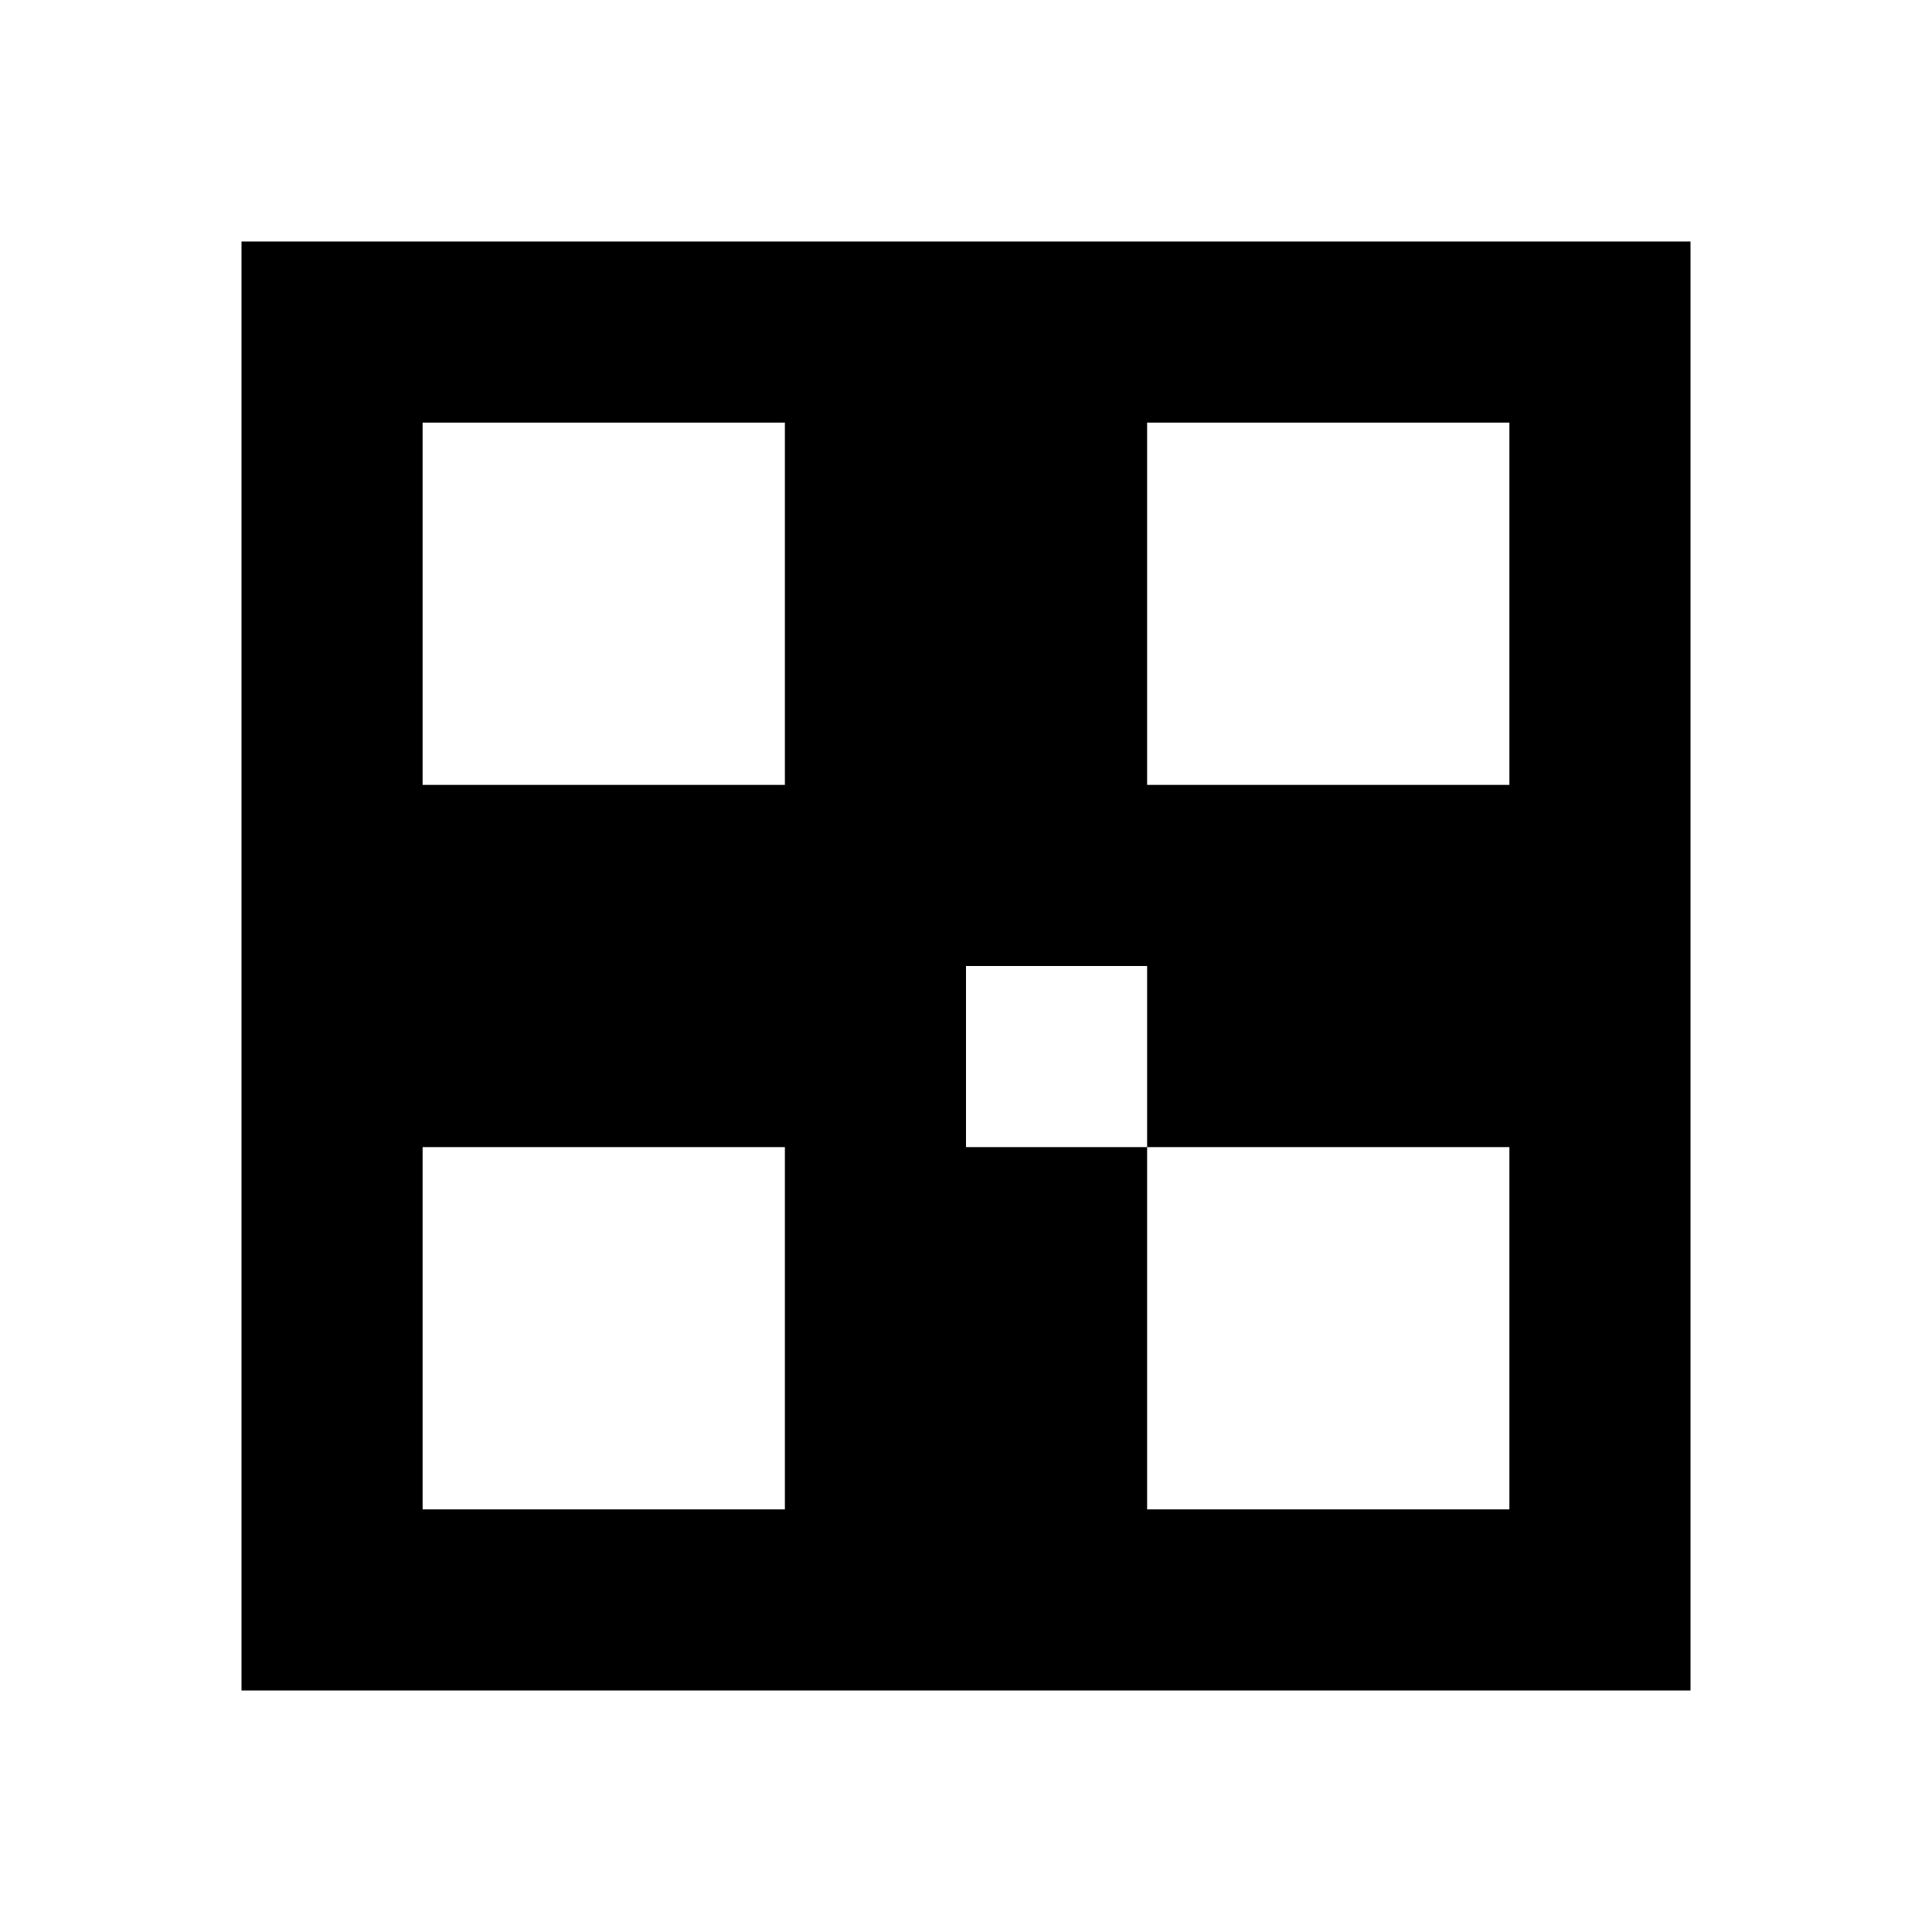 <svg width="32" height="32" viewBox="0 0 32 32" fill="none" xmlns="http://www.w3.org/2000/svg">
  <!-- SiteCode Favicon - Simplified QR -->
  <rect width="32" height="32" fill="white"/>
  <rect x="4" y="4" width="24" height="24" fill="black"/>
  <rect x="7" y="7" width="6" height="6" fill="white"/>
  <rect x="19" y="7" width="6" height="6" fill="white"/>
  <rect x="7" y="19" width="6" height="6" fill="white"/>
  <rect x="16" y="16" width="3" height="3" fill="white"/>
  <rect x="19" y="19" width="6" height="6" fill="white"/>
</svg>
